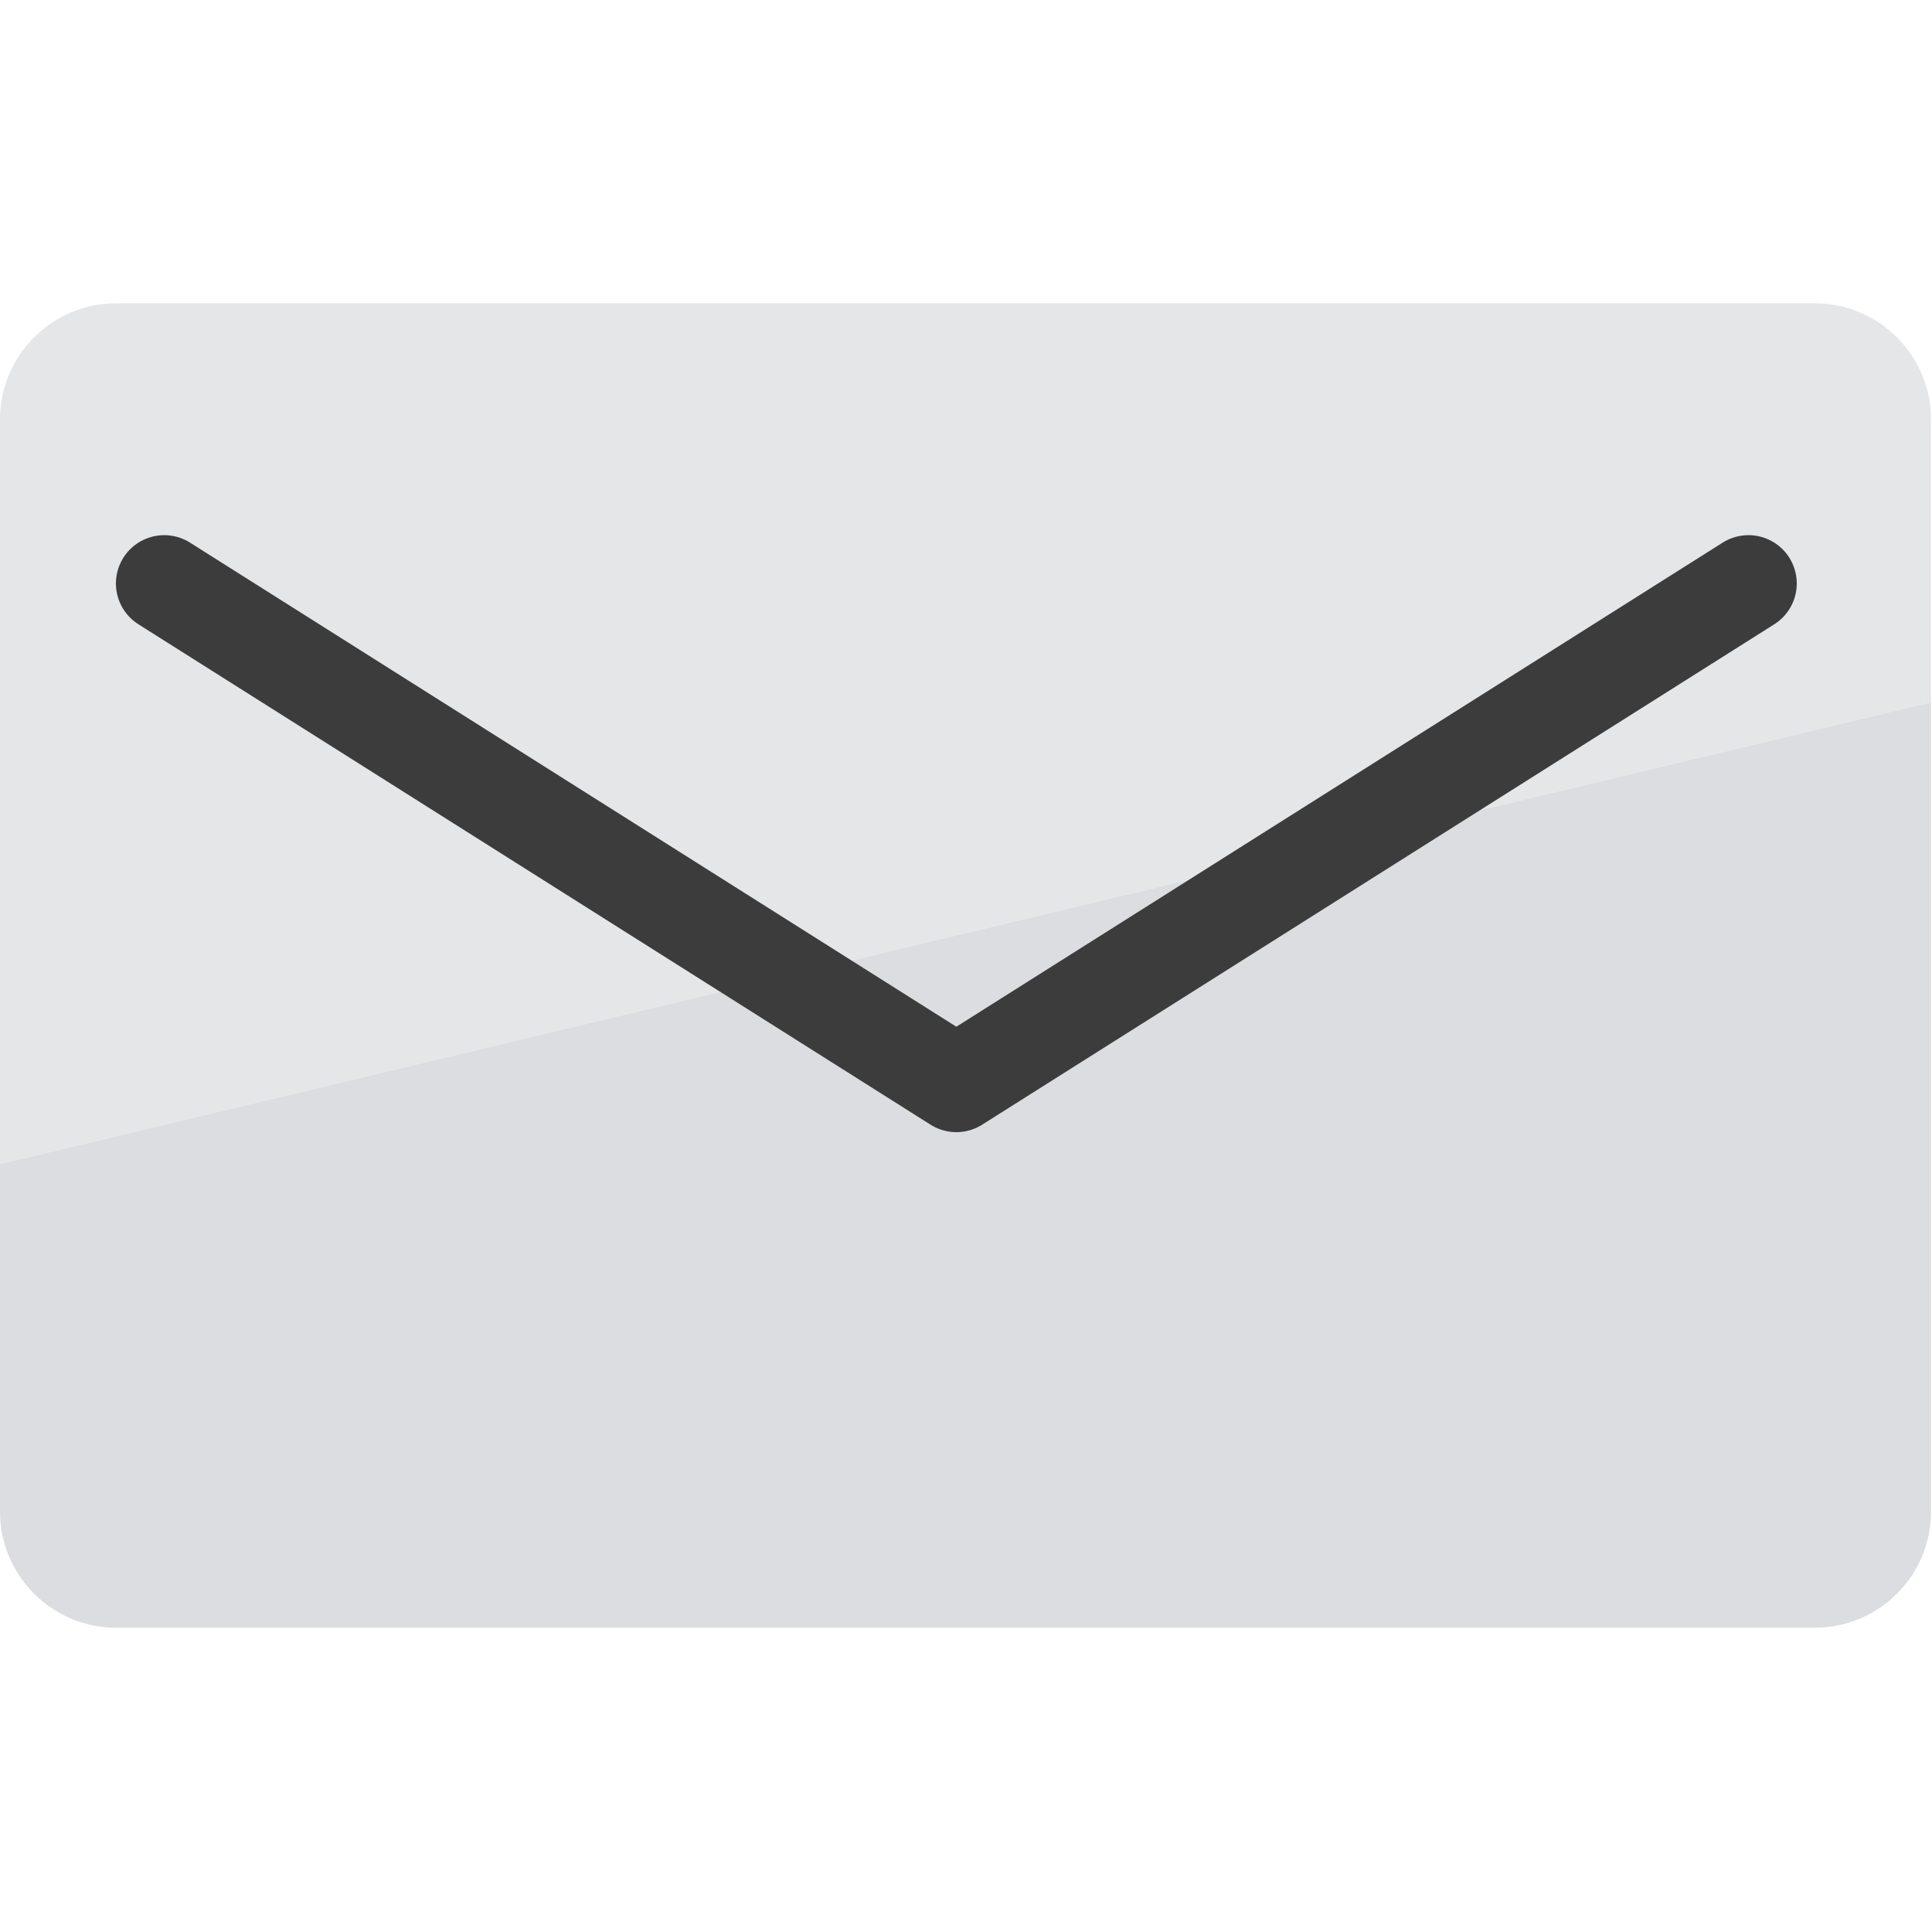 <?xml version="1.0" encoding="UTF-8"?>
<svg xmlns="http://www.w3.org/2000/svg" version="1.1" viewBox="0 0 200 200">
  <defs>
    <style>
      .cls-1 {
        stroke-width: 18px;
      }

      .cls-1, .cls-2 {
        fill: none;
        stroke: #3c3c3c;
        stroke-linecap: round;
        stroke-linejoin: round;
      }

      .cls-2 {
        stroke-width: 10px;
      }

      .cls-3 {
        fill: #3c3c3c;
      }

      .cls-4 {
        fill: #e5e6e8;
      }

      .cls-5 {
        fill: #dcdde0;
      }
    </style>
  </defs>
  <!-- Generator: Adobe Illustrator 28.6.0, SVG Export Plug-In . SVG Version: 1.2.0 Build 709)  -->
  <g>
    <g id="Layer_1">
      <path class="cls-4" d="M199.9,43.4c0-6.6-5.4-12-12-12H12c-6.6,0-12,5.4-12,12v77.1l199.9-47.8v-29.3Z"/>
      <path class="cls-5" d="M0,120.5v36c0,6.6,5.4,12,12,12h175.9c6.6,0,12-5.4,12-12v-83.8L0,120.5Z"/>
      <polyline class="cls-1" points="9 400.1 100 457.5 191 400.1"/>
      <path class="cls-3" d="M175.3,382.4c3.7,0,6.7,3,6.7,6.7v97.7c0,3.7-3,6.7-6.7,6.7H24.7c-3.7,0-6.7-3-6.7-6.7v-97.7c0-3.7,3-6.7,6.7-6.7h150.5M175.3,364.4H24.7c-13.6,0-24.7,11.1-24.7,24.7v97.7c0,13.7,11.1,24.7,24.7,24.7h150.5c13.7,0,24.7-11.1,24.7-24.7v-97.7c0-13.7-11.1-24.7-24.7-24.7h.1Z"/>
      <polyline class="cls-2" points="17 60.4 99 112.2 181 60.4"/>
    </g>
  </g>
</svg>